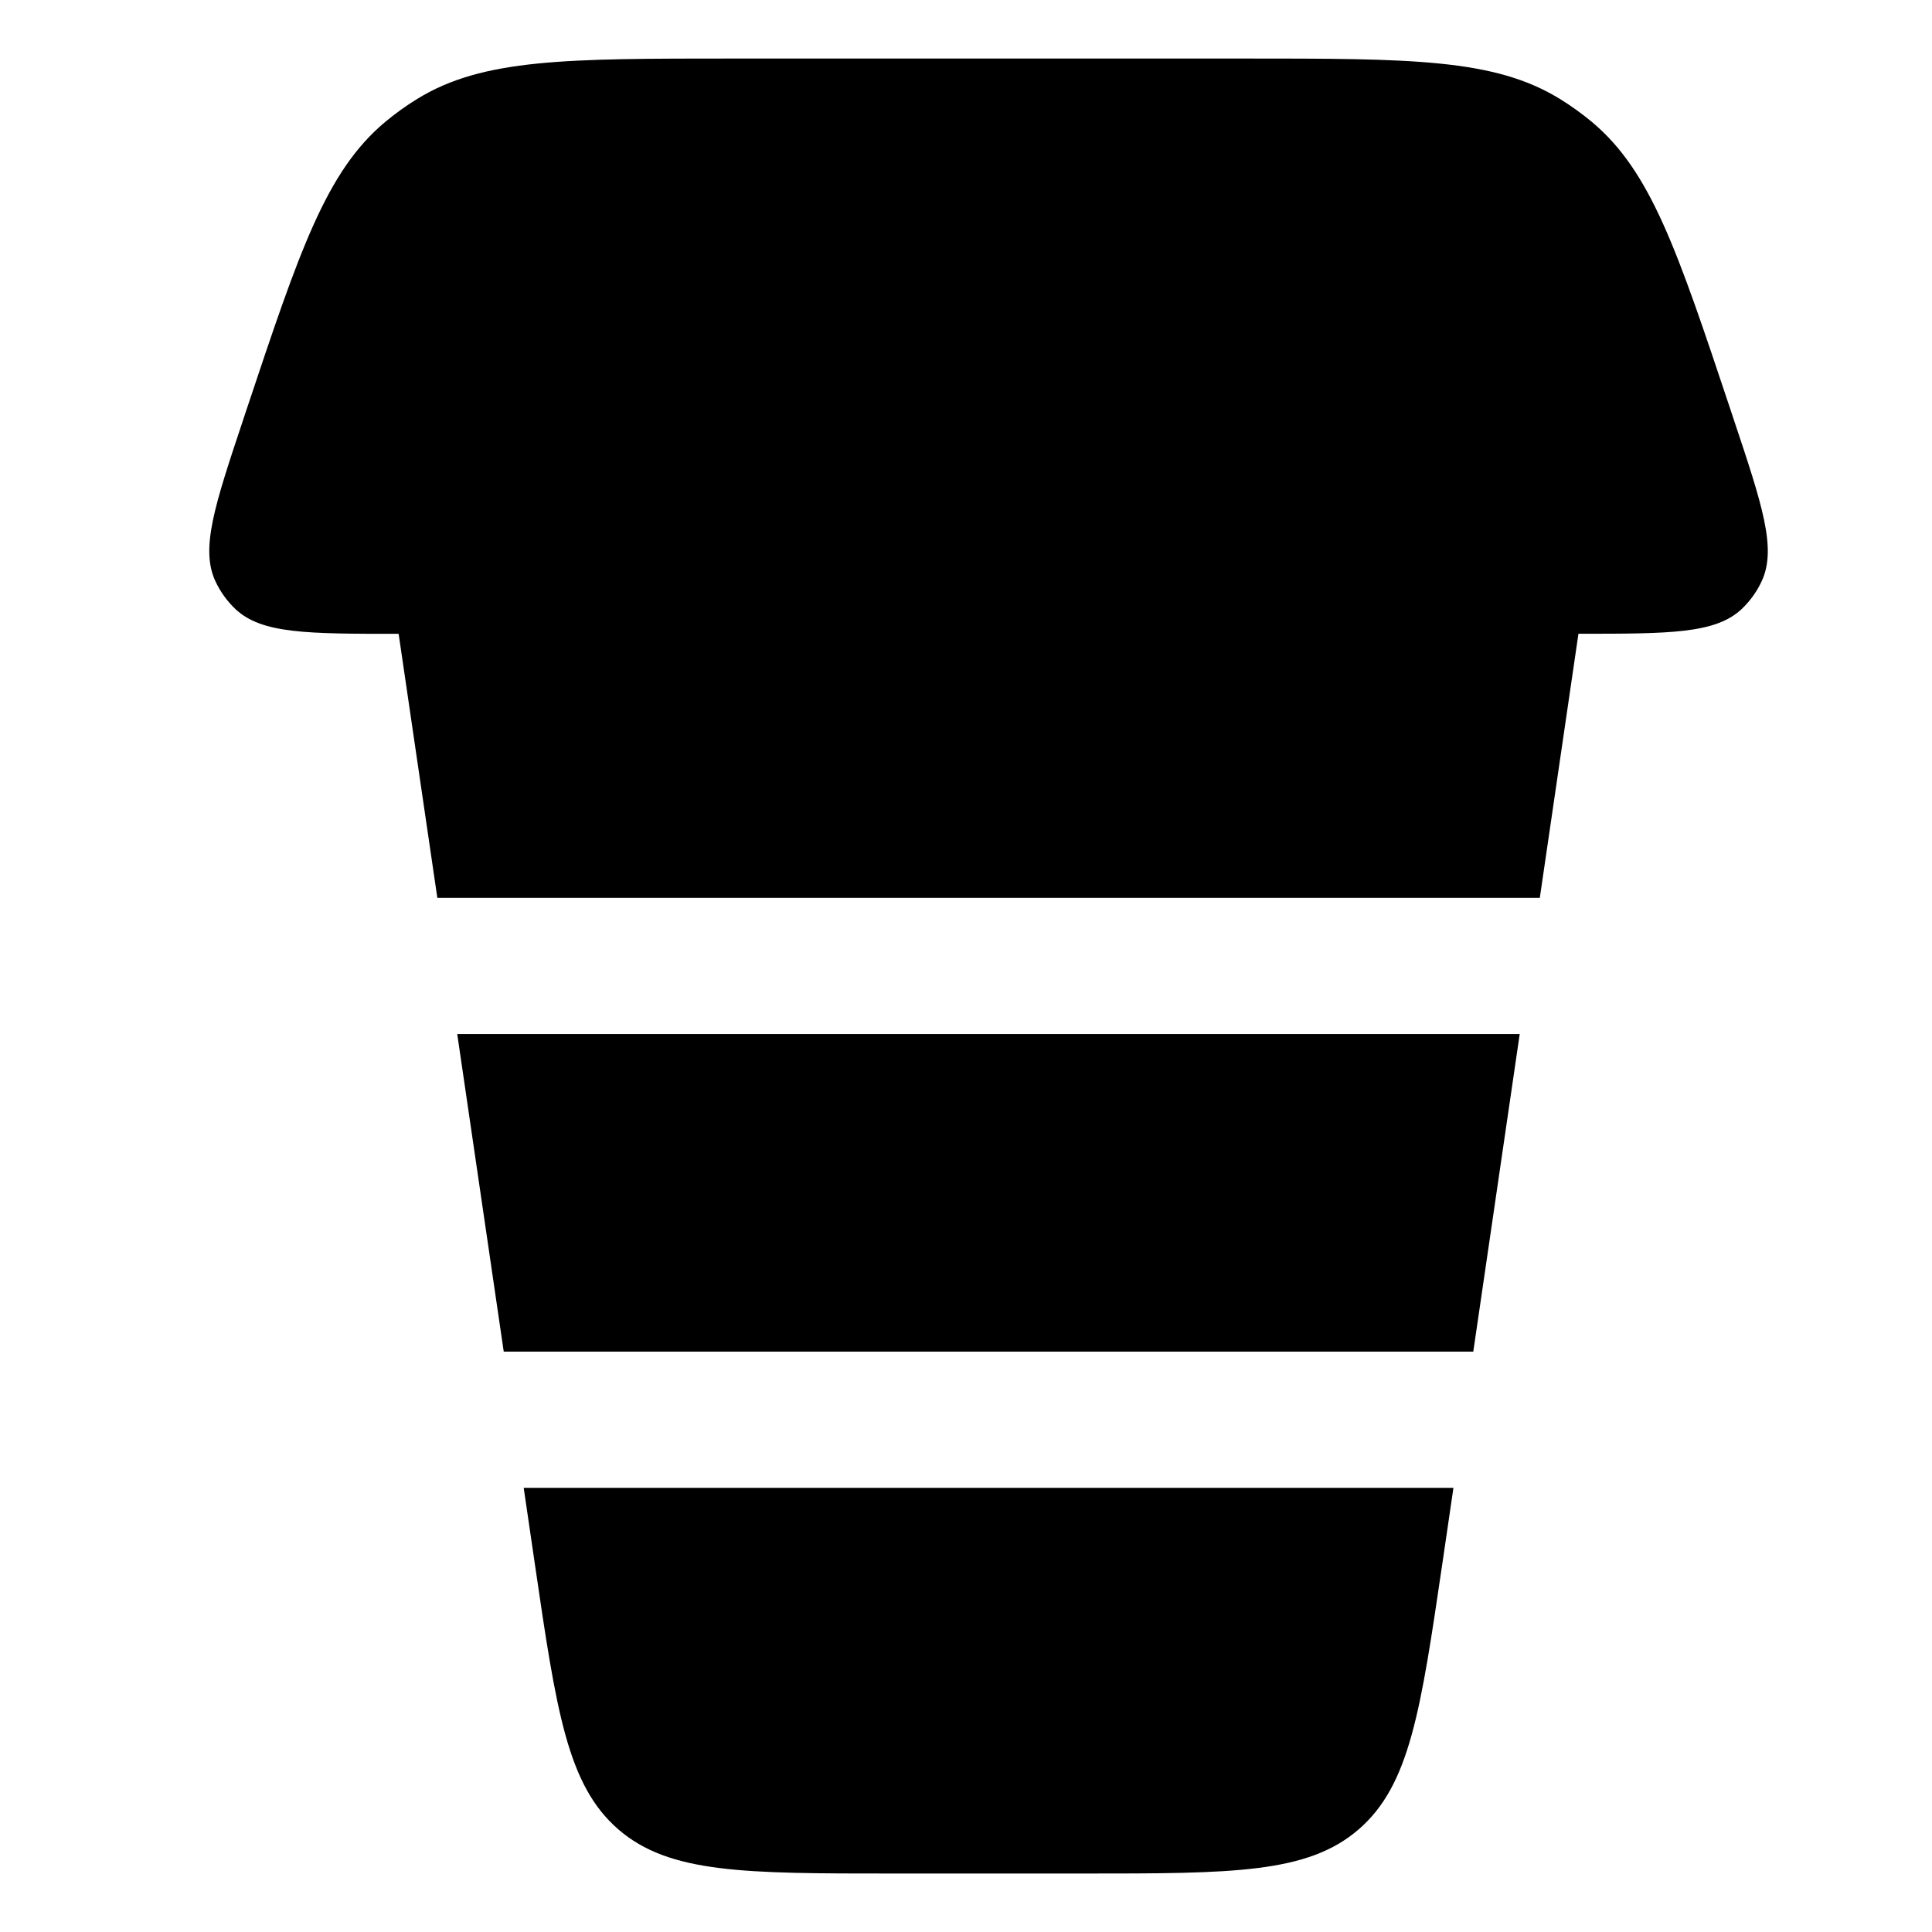 <?xml version="1.0" encoding="utf-8"?>
<!-- Generator: Adobe Illustrator 16.0.0, SVG Export Plug-In . SVG Version: 6.00 Build 0)  -->
<!DOCTYPE svg PUBLIC "-//W3C//DTD SVG 1.1//EN" "http://www.w3.org/Graphics/SVG/1.1/DTD/svg11.dtd">
<svg version="1.1" id="Vrstva_1" xmlns="http://www.w3.org/2000/svg" xmlns:xlink="http://www.w3.org/1999/xlink" x="0px" y="0px"
	 width="30px" height="30px" viewBox="0 0 30 30" enable-background="new 0 0 30 30" xml:space="preserve">
<path d="M11.383,0.909h7.933c2.59,0,3.886,0,4.904,0.626c0.176,0.108,0.343,0.229,0.502,0.361c0.916,0.768,1.325,1.997,2.145,4.453
	l0.05,0.151c0.45,1.347,0.675,2.02,0.437,2.528c-0.074,0.16-0.18,0.305-0.307,0.427c-0.409,0.386-1.118,0.386-2.537,0.386
	l-0.6,4.101H6.791L6.19,9.842c-1.419,0-2.128,0-2.536-0.386C3.525,9.333,3.421,9.188,3.346,9.028C3.108,8.52,3.333,7.847,3.782,6.5
	l0.05-0.151c0.82-2.456,1.23-3.685,2.146-4.453C6.137,1.763,6.304,1.643,6.48,1.535C7.498,0.909,8.793,0.909,11.383,0.909z"/>
<path d="M22.877,20.988H7.822L7.1,16.057h16.498L22.877,20.988z"/>
<path d="M16.819,29.092h-2.94c-2.323,0-3.485,0-4.278-0.686c-0.793-0.688-0.962-1.836-1.298-4.135l-0.171-1.168h14.437l-0.171,1.168
	c-0.338,2.299-0.506,3.447-1.3,4.135C20.305,29.092,19.144,29.092,16.819,29.092z"/>
</svg>
